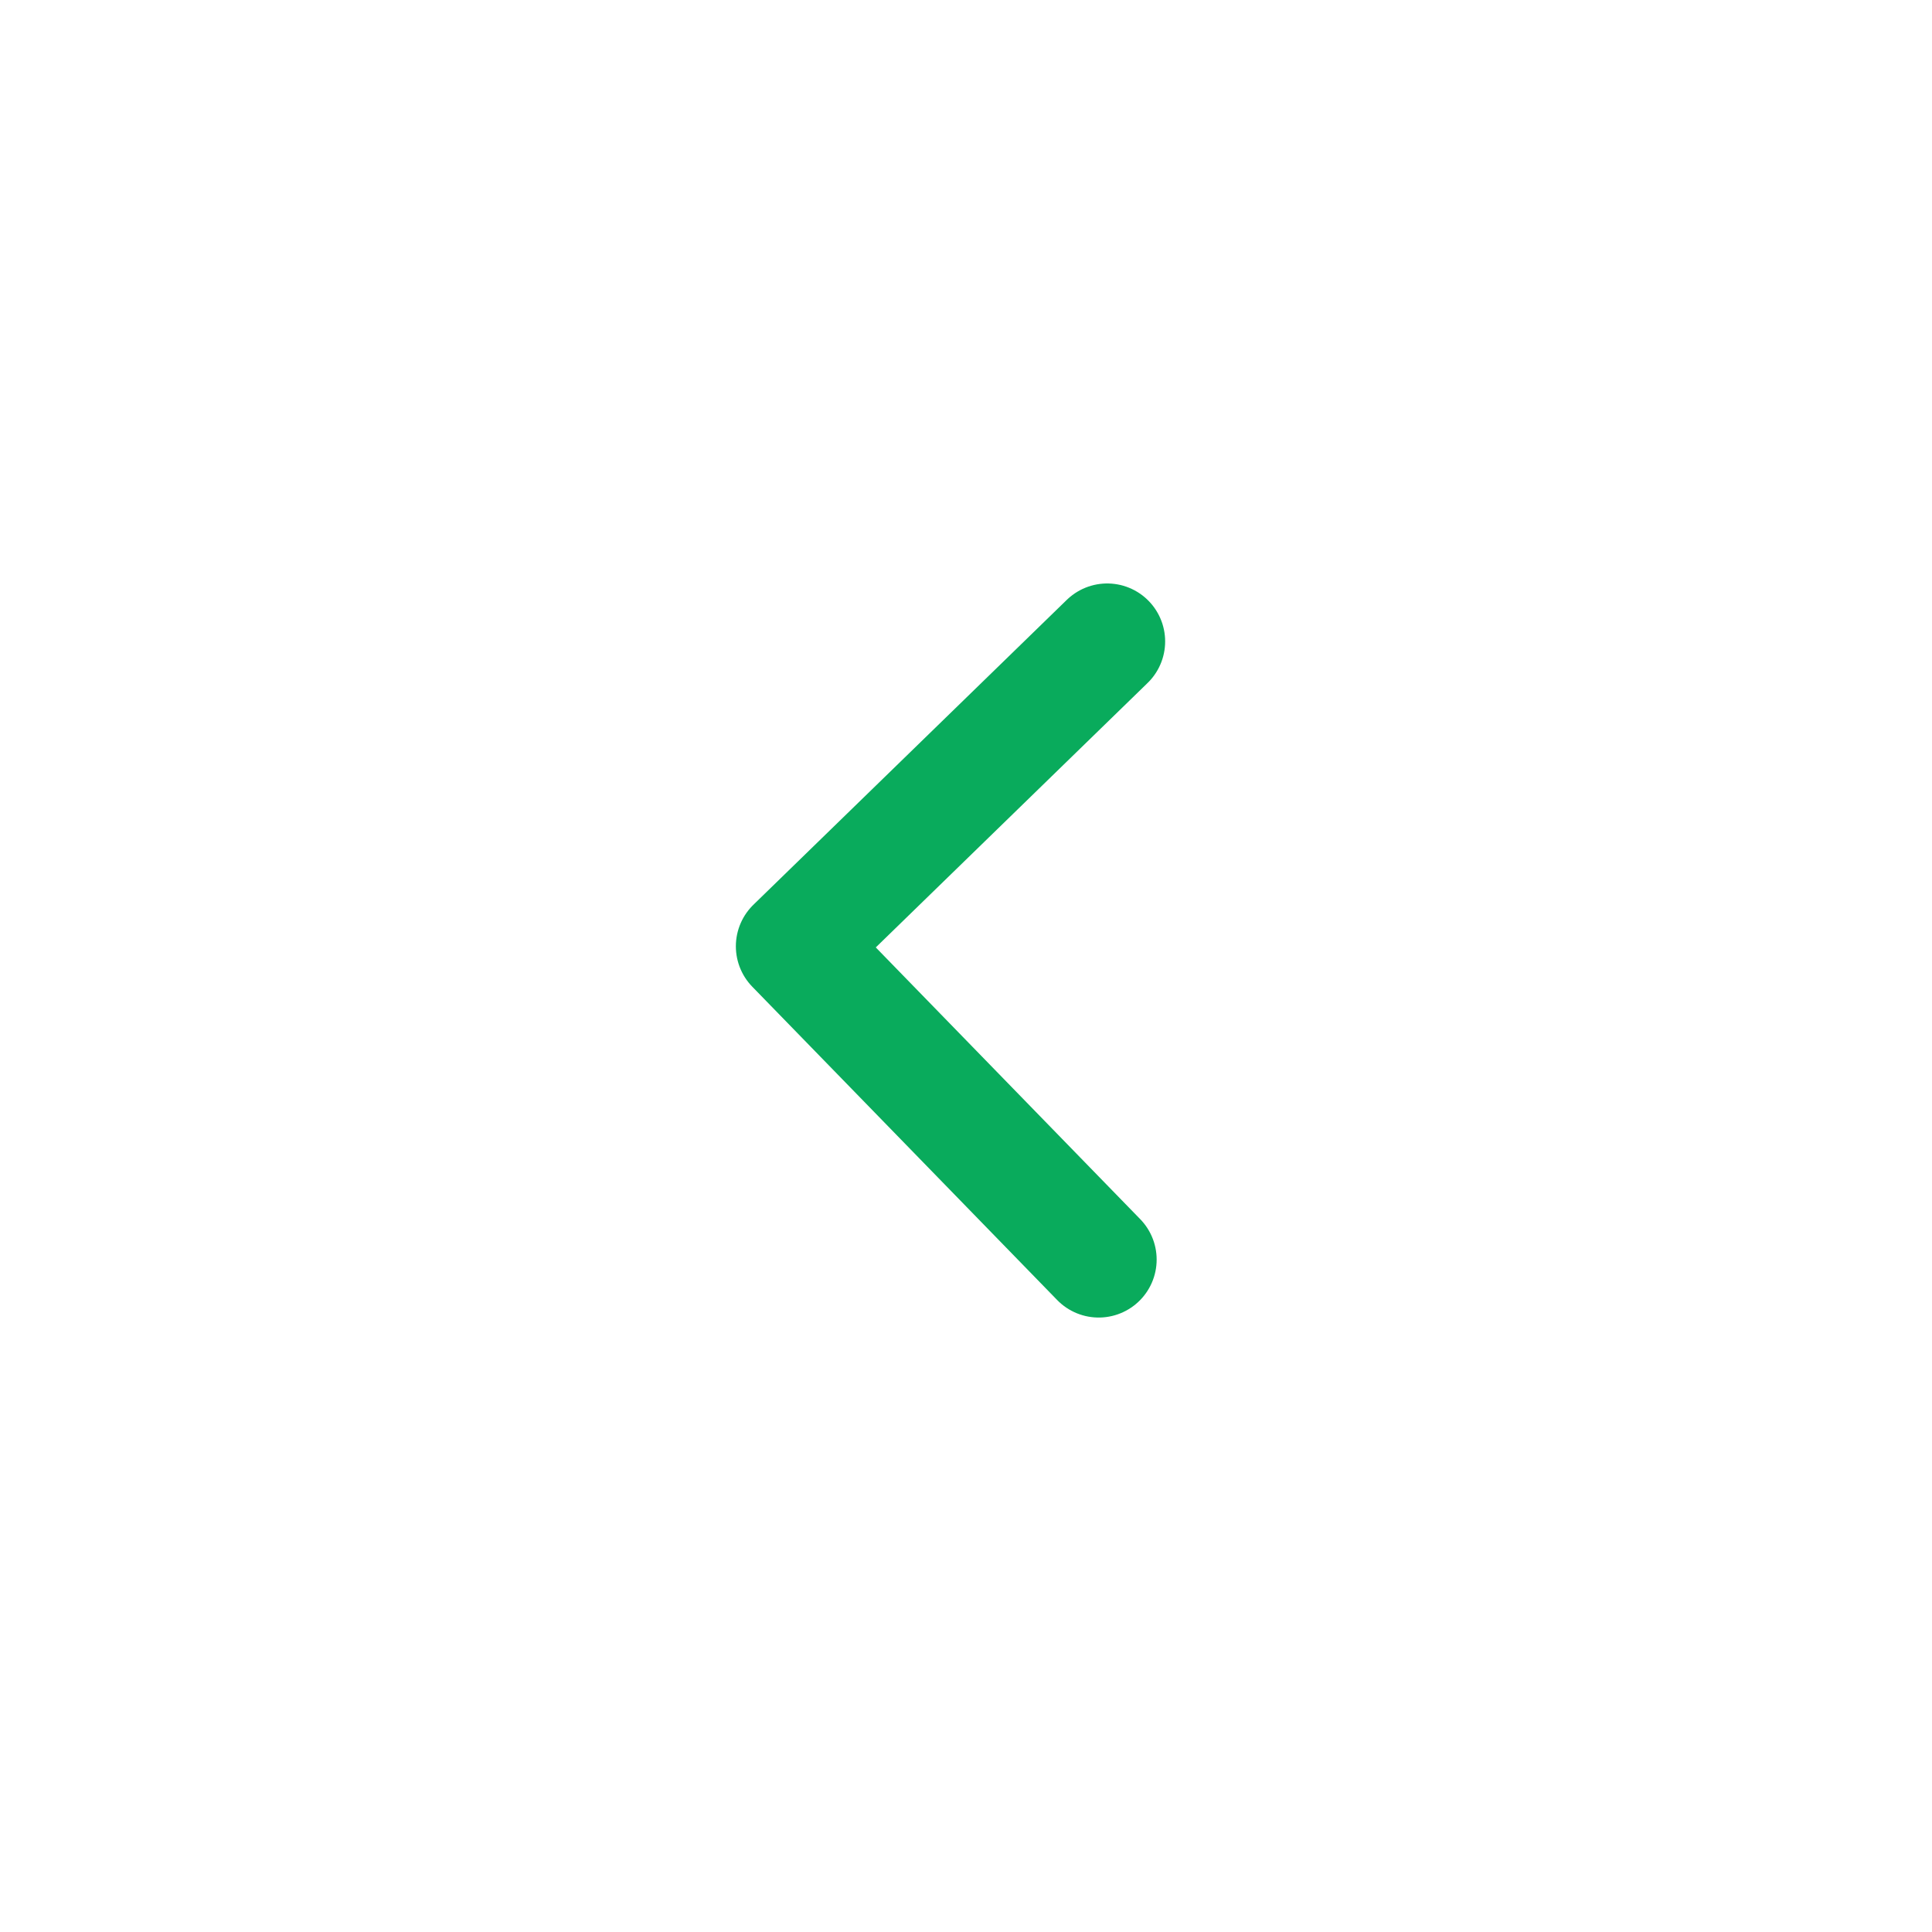 <?xml version="1.0" encoding="UTF-8"?> <svg xmlns="http://www.w3.org/2000/svg" width="25" height="25" viewBox="0 0 25 25" fill="none"><path d="M14.327 8.3L10.272 12.245L14.217 16.299" stroke="#09AB5C" stroke-width="1.5" stroke-linecap="round" stroke-linejoin="round"></path></svg> 